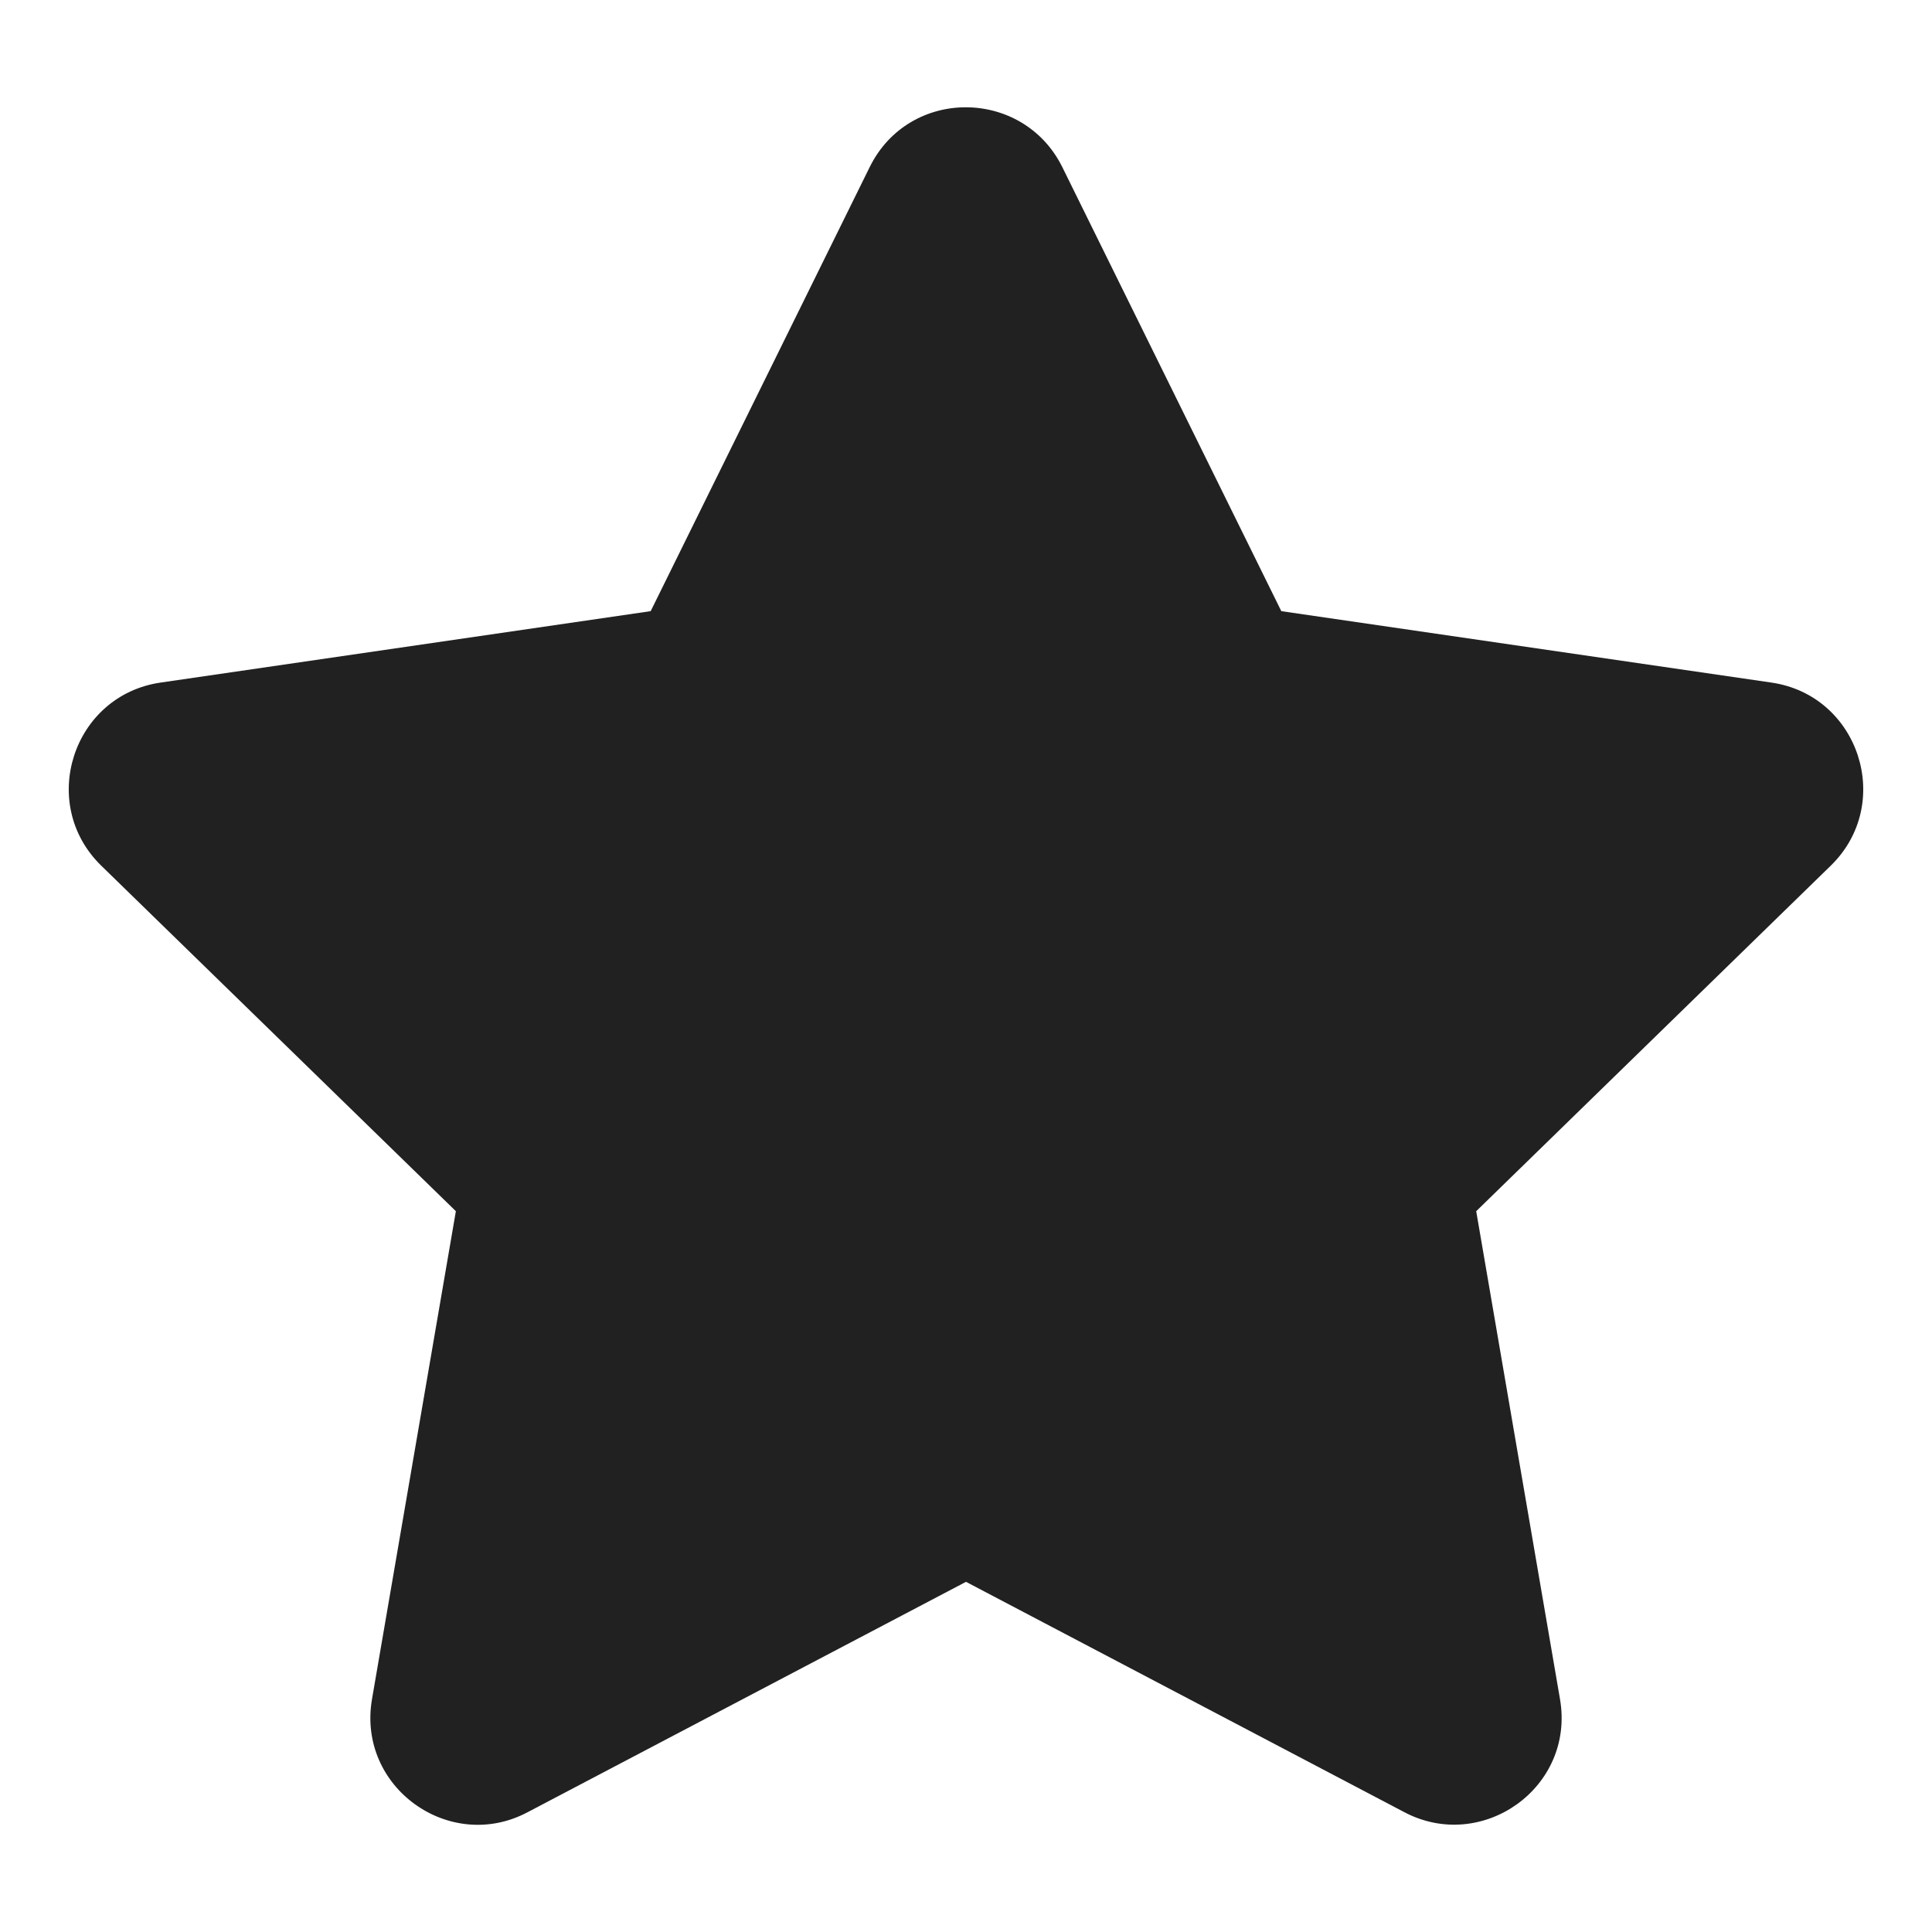 <svg width="24" height="24" viewBox="0 0 24 24" fill="none" xmlns="http://www.w3.org/2000/svg">
<path d="M10.804 2.075L8.083 7.592L1.996 8.479C0.904 8.637 0.467 9.983 1.258 10.754L5.663 15.046L4.621 21.108C4.433 22.204 5.588 23.025 6.554 22.512L12 19.65L17.446 22.512C18.413 23.021 19.567 22.204 19.379 21.108L18.338 15.046L22.742 10.754C23.533 9.983 23.096 8.637 22.004 8.479L15.917 7.592L13.196 2.075C12.708 1.092 11.296 1.079 10.804 2.075Z" fill="#212121"/>
</svg>
